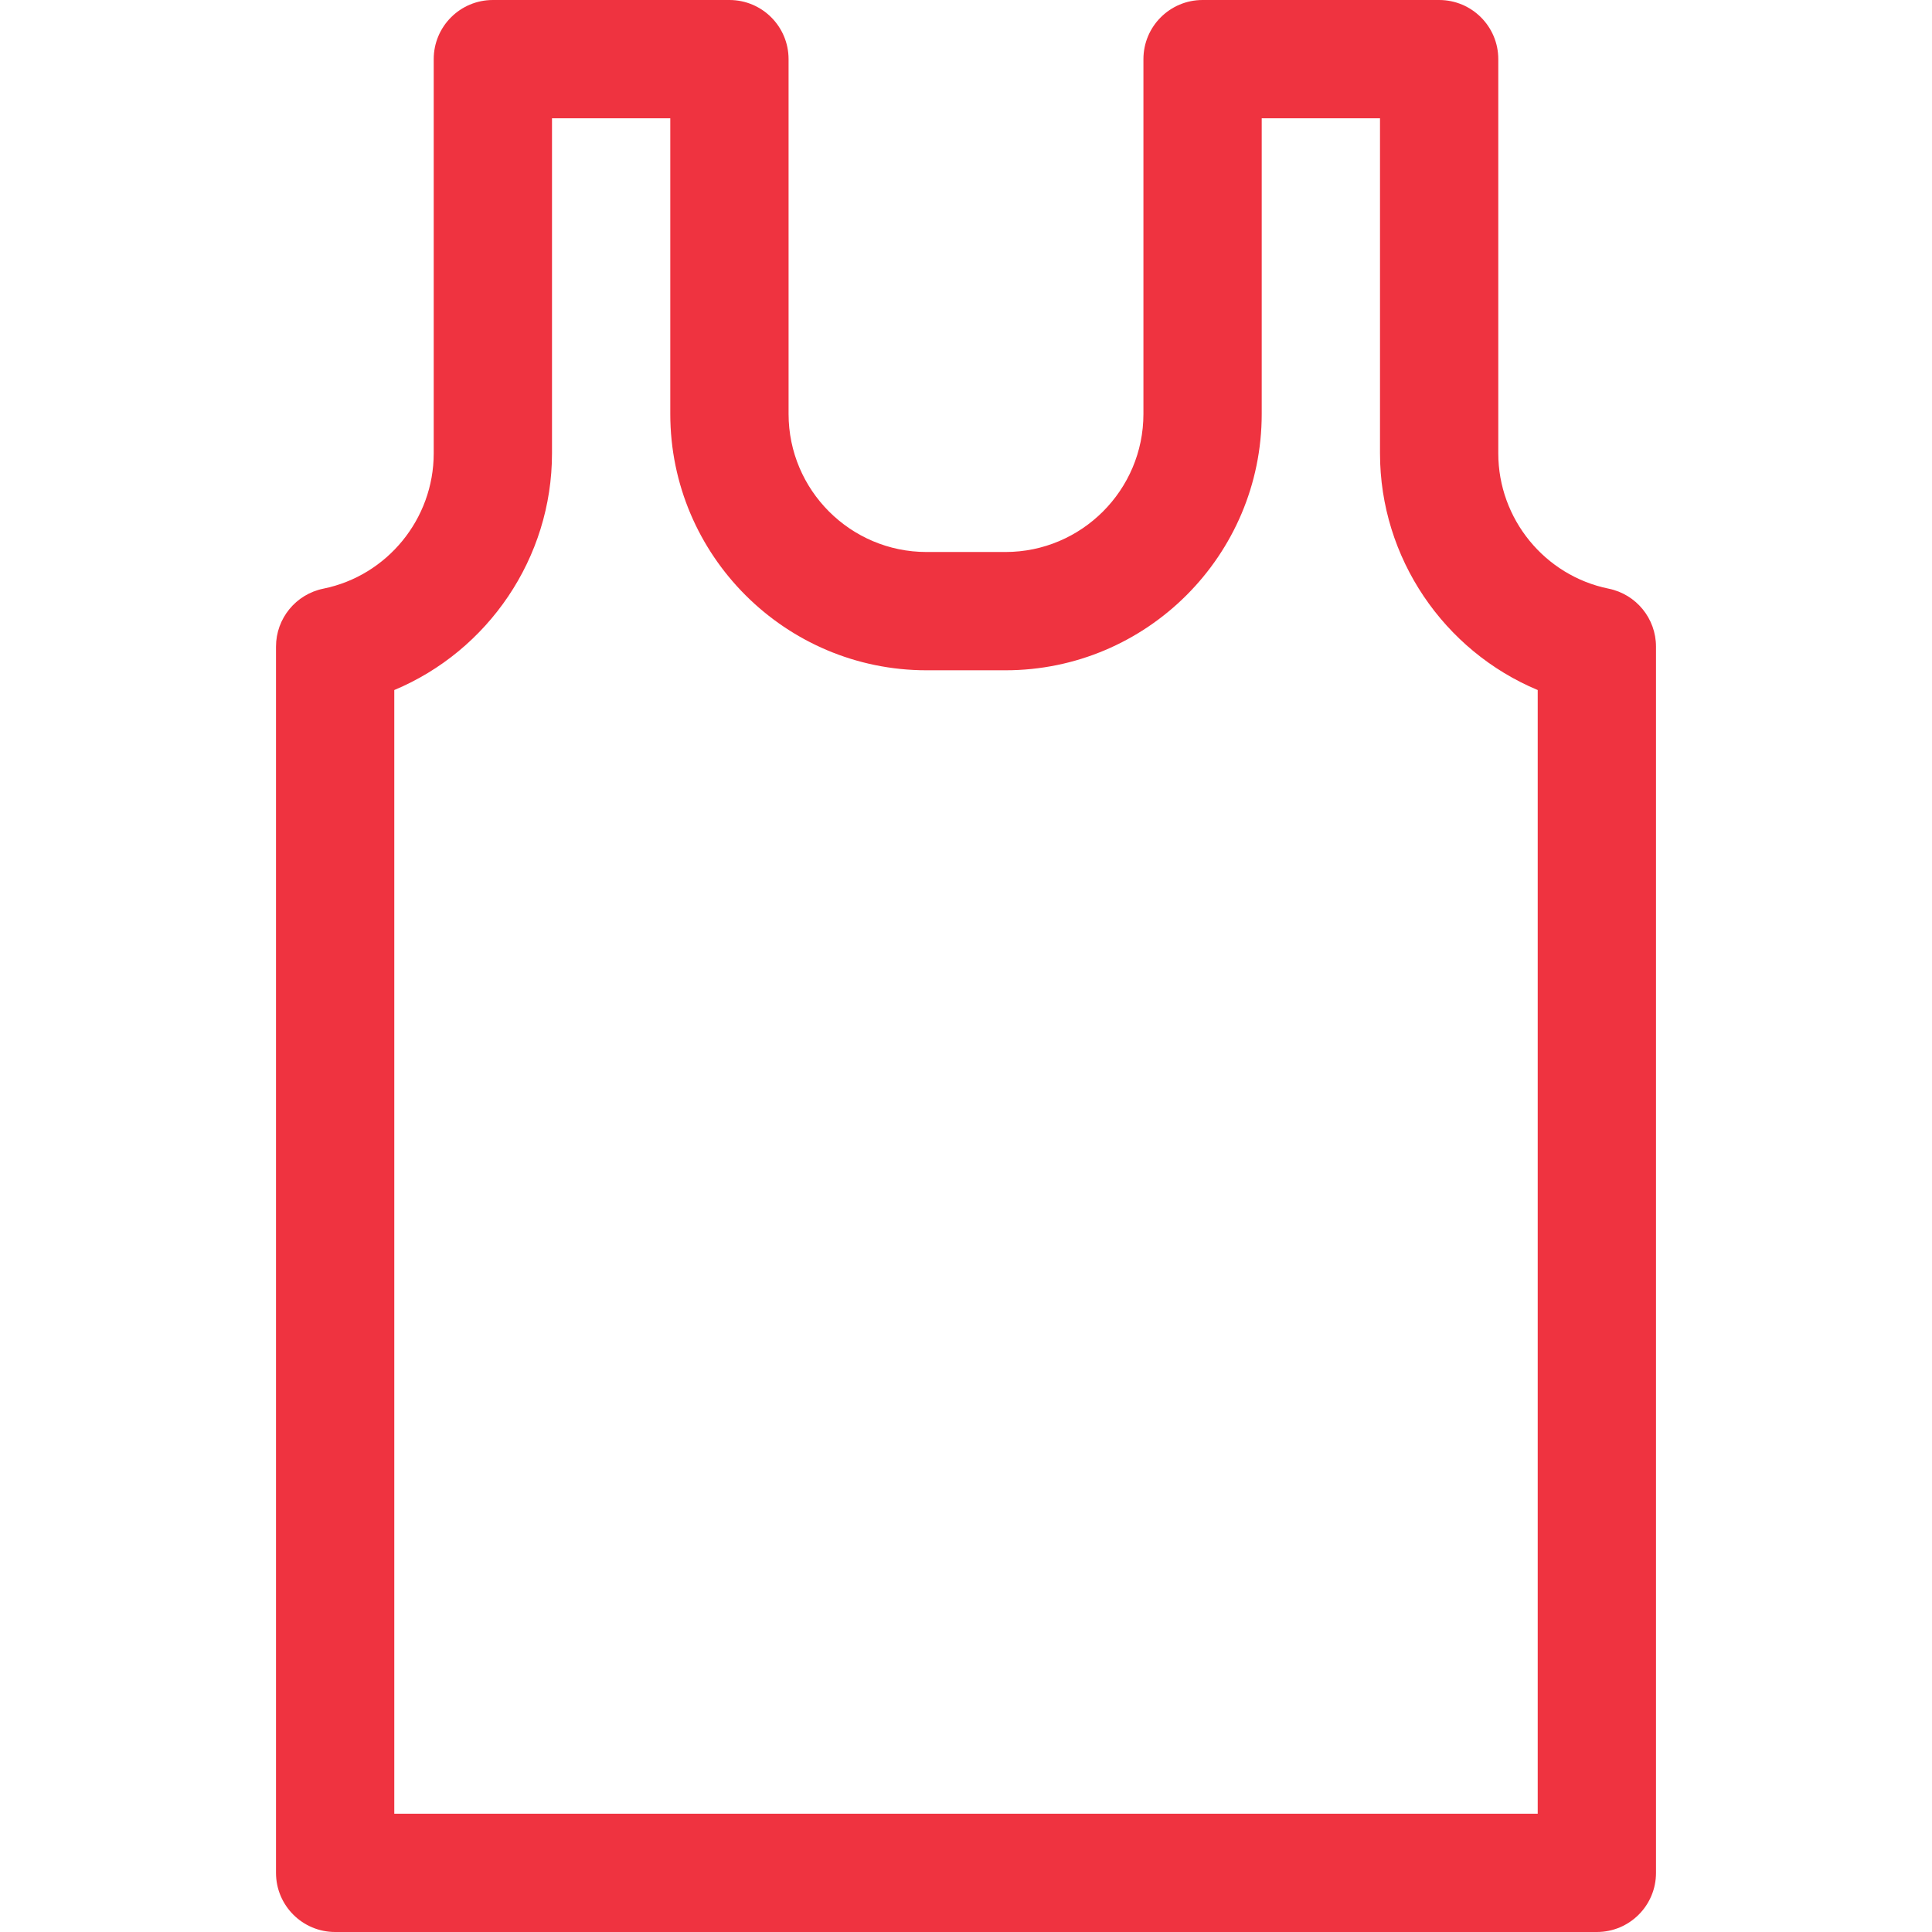 <!-- icon666.com - MILLIONS OF FREE VECTOR ICONS --><svg version="1.1" id="Capa_1" xmlns="http://www.w3.org/2000/svg" xmlns:xlink="http://www.w3.org/1999/xlink" x="0px" y="0px" viewBox="0 0 490 490" style="enable-background:new 0 0 490 490;" xml:space="preserve"><path id="XMLID_975_" d="M407.984,149.298C391.769,146.006,380,131.582,380,115V15c0-8.284-6.716-15-15-15h-60 c-8.284,0-15,6.716-15,15v90c0,19.299-15.701,35-35,35h-20c-19.299,0-35-15.701-35-35V15c0-8.284-6.716-15-15-15h-60 c-8.284,0-15,6.716-15,15v100c0,16.582-11.769,31.006-27.984,34.298C75.024,150.717,70,156.864,70,163.998V475 c0,8.284,6.716,15,15,15h320c8.284,0,15-6.716,15-15V163.998C420,156.864,414.976,150.717,407.984,149.298z M390,460H100V175.009 c23.766-9.929,40-33.483,40-60.009V30h30v75c0,35.841,29.159,65,65,65h20c35.841,0,65-29.159,65-65V30h30v85 c0,26.525,16.233,50.08,40,60.009V460z" fill="#000000" style="fill: rgb(239, 51, 64);"></path></svg>